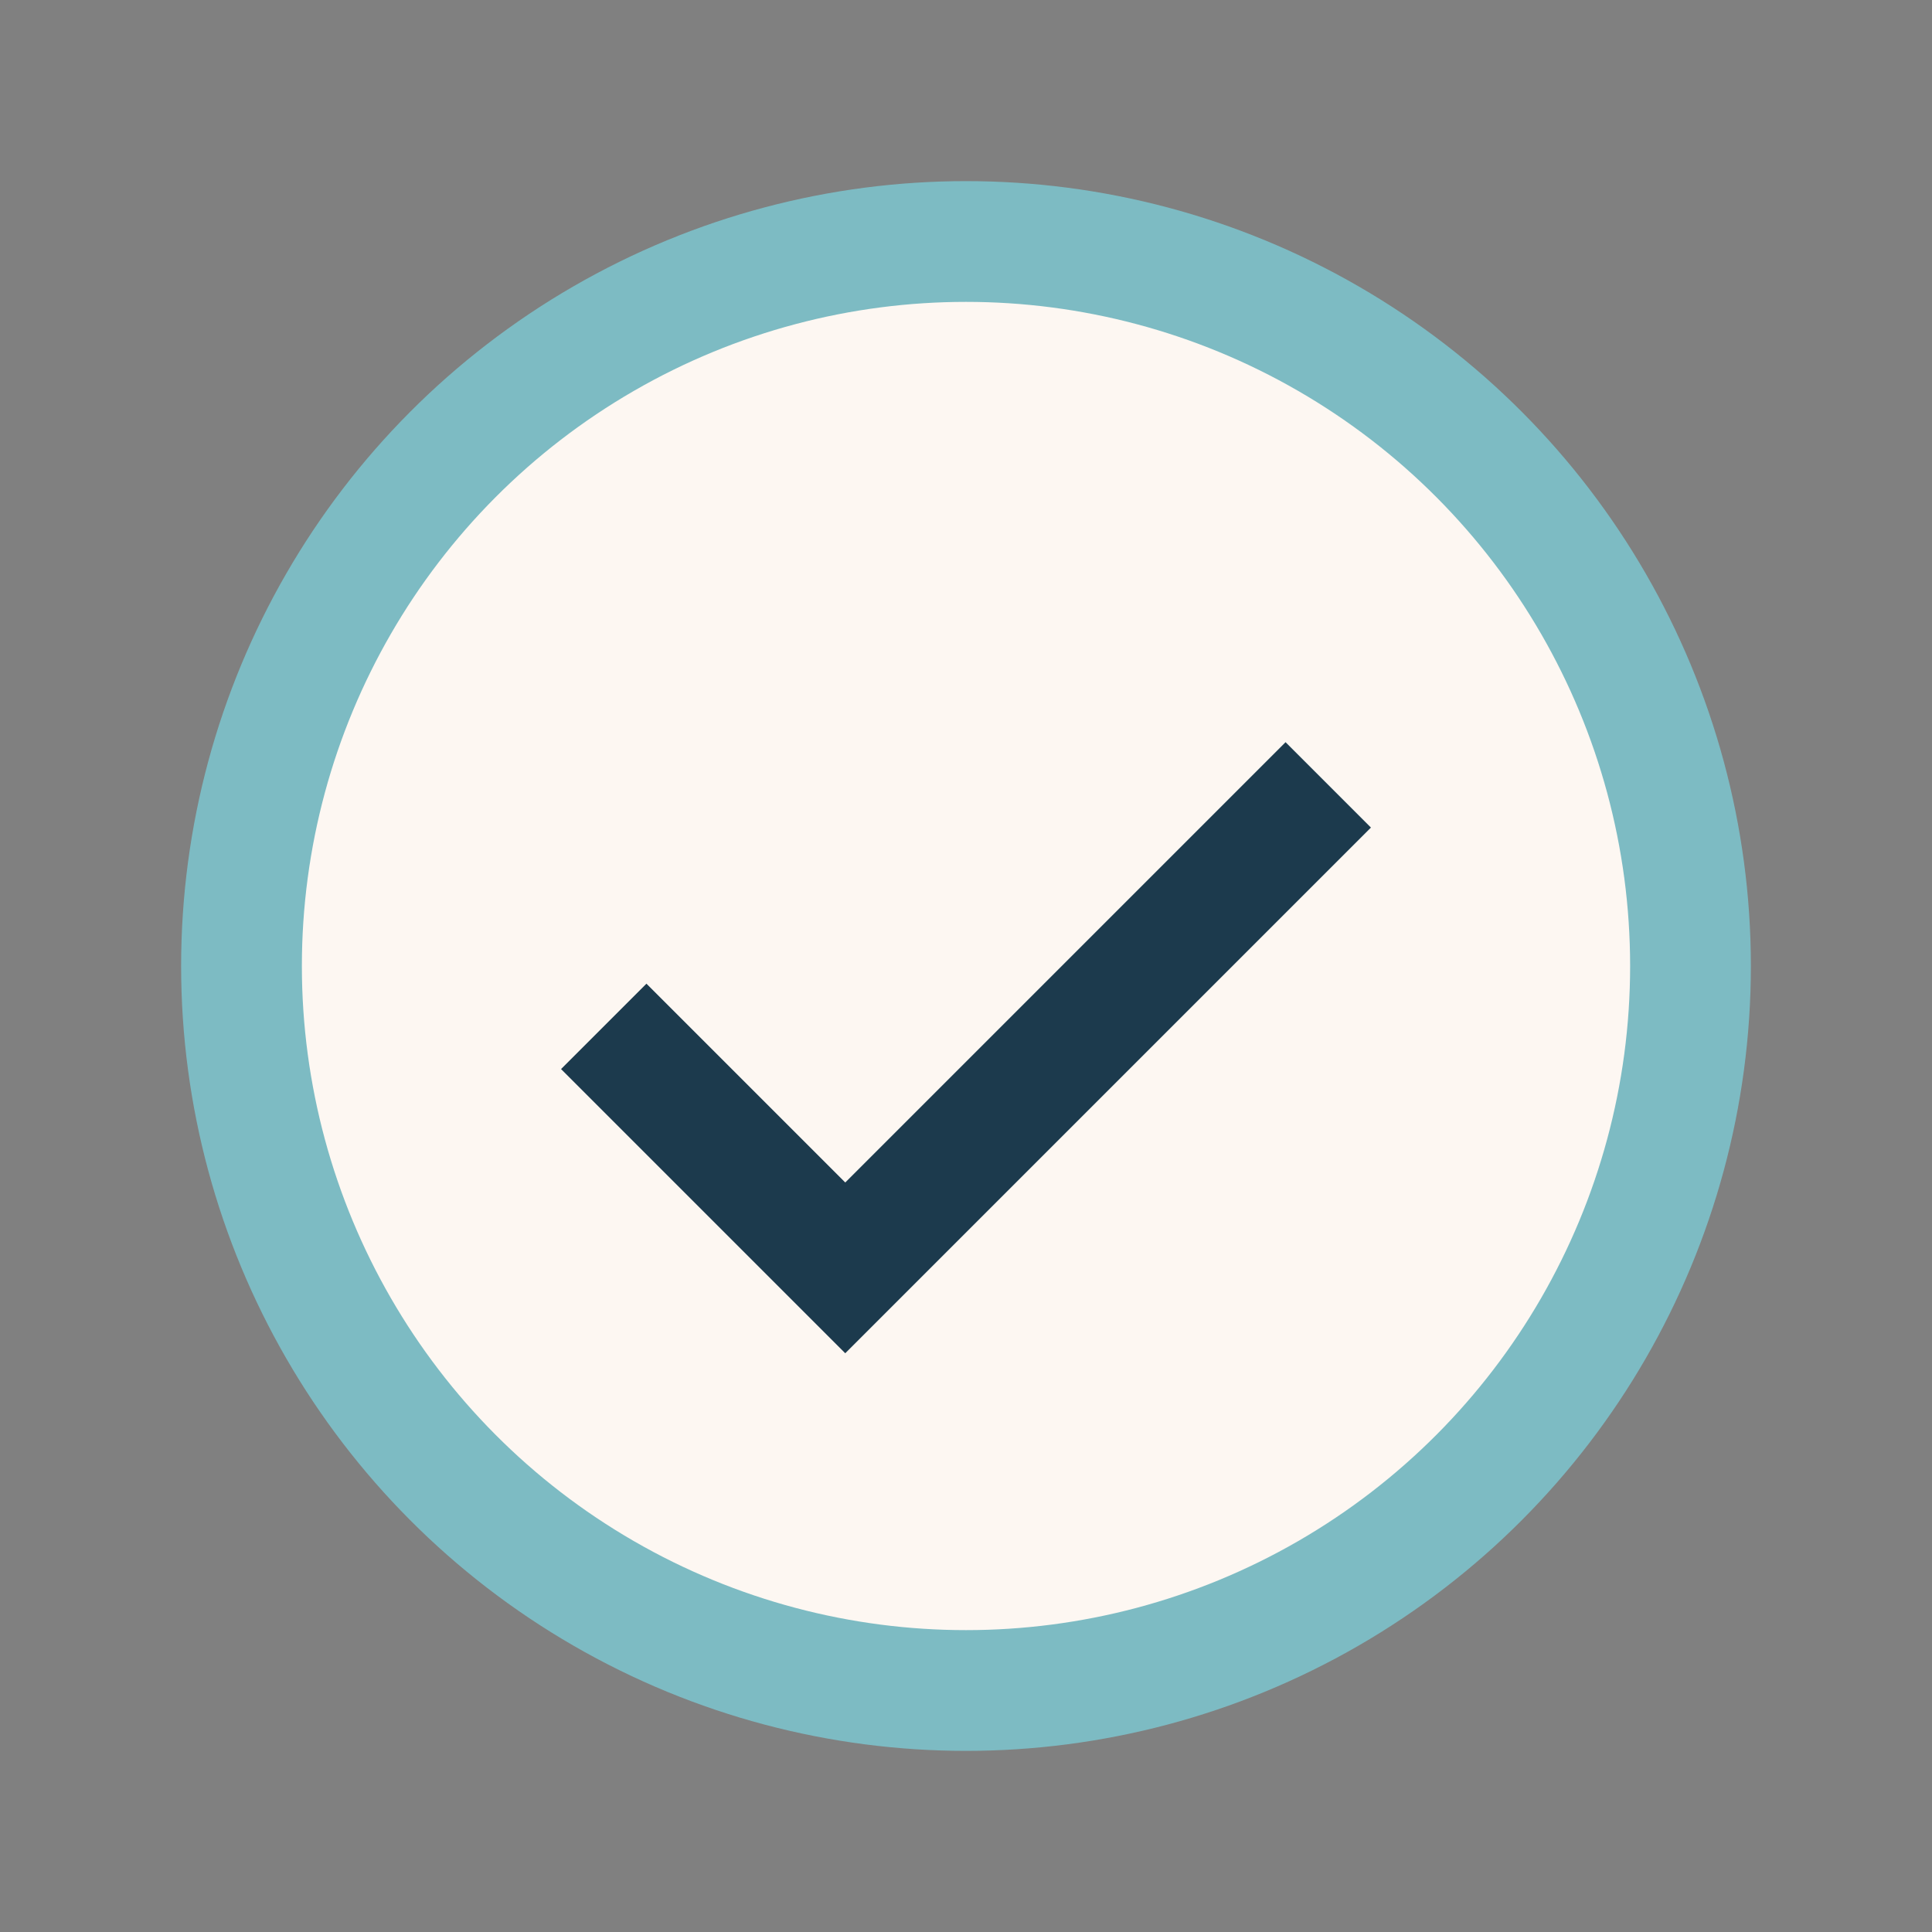 <?xml version="1.0" encoding="UTF-8"?>
<svg xmlns="http://www.w3.org/2000/svg" width="32" height="32" viewBox="0 0 32 32"><rect x="0" y="0" width="32" height="32" fill="#808080" stroke="none"/><circle cx="16" cy="16" r="12" fill="#FDF7F2" stroke="#7DBBC3" stroke-width="2"/><path d="M10 17l4 4 8-8" stroke="#1C3A4D" stroke-width="2" fill="none"/></svg>